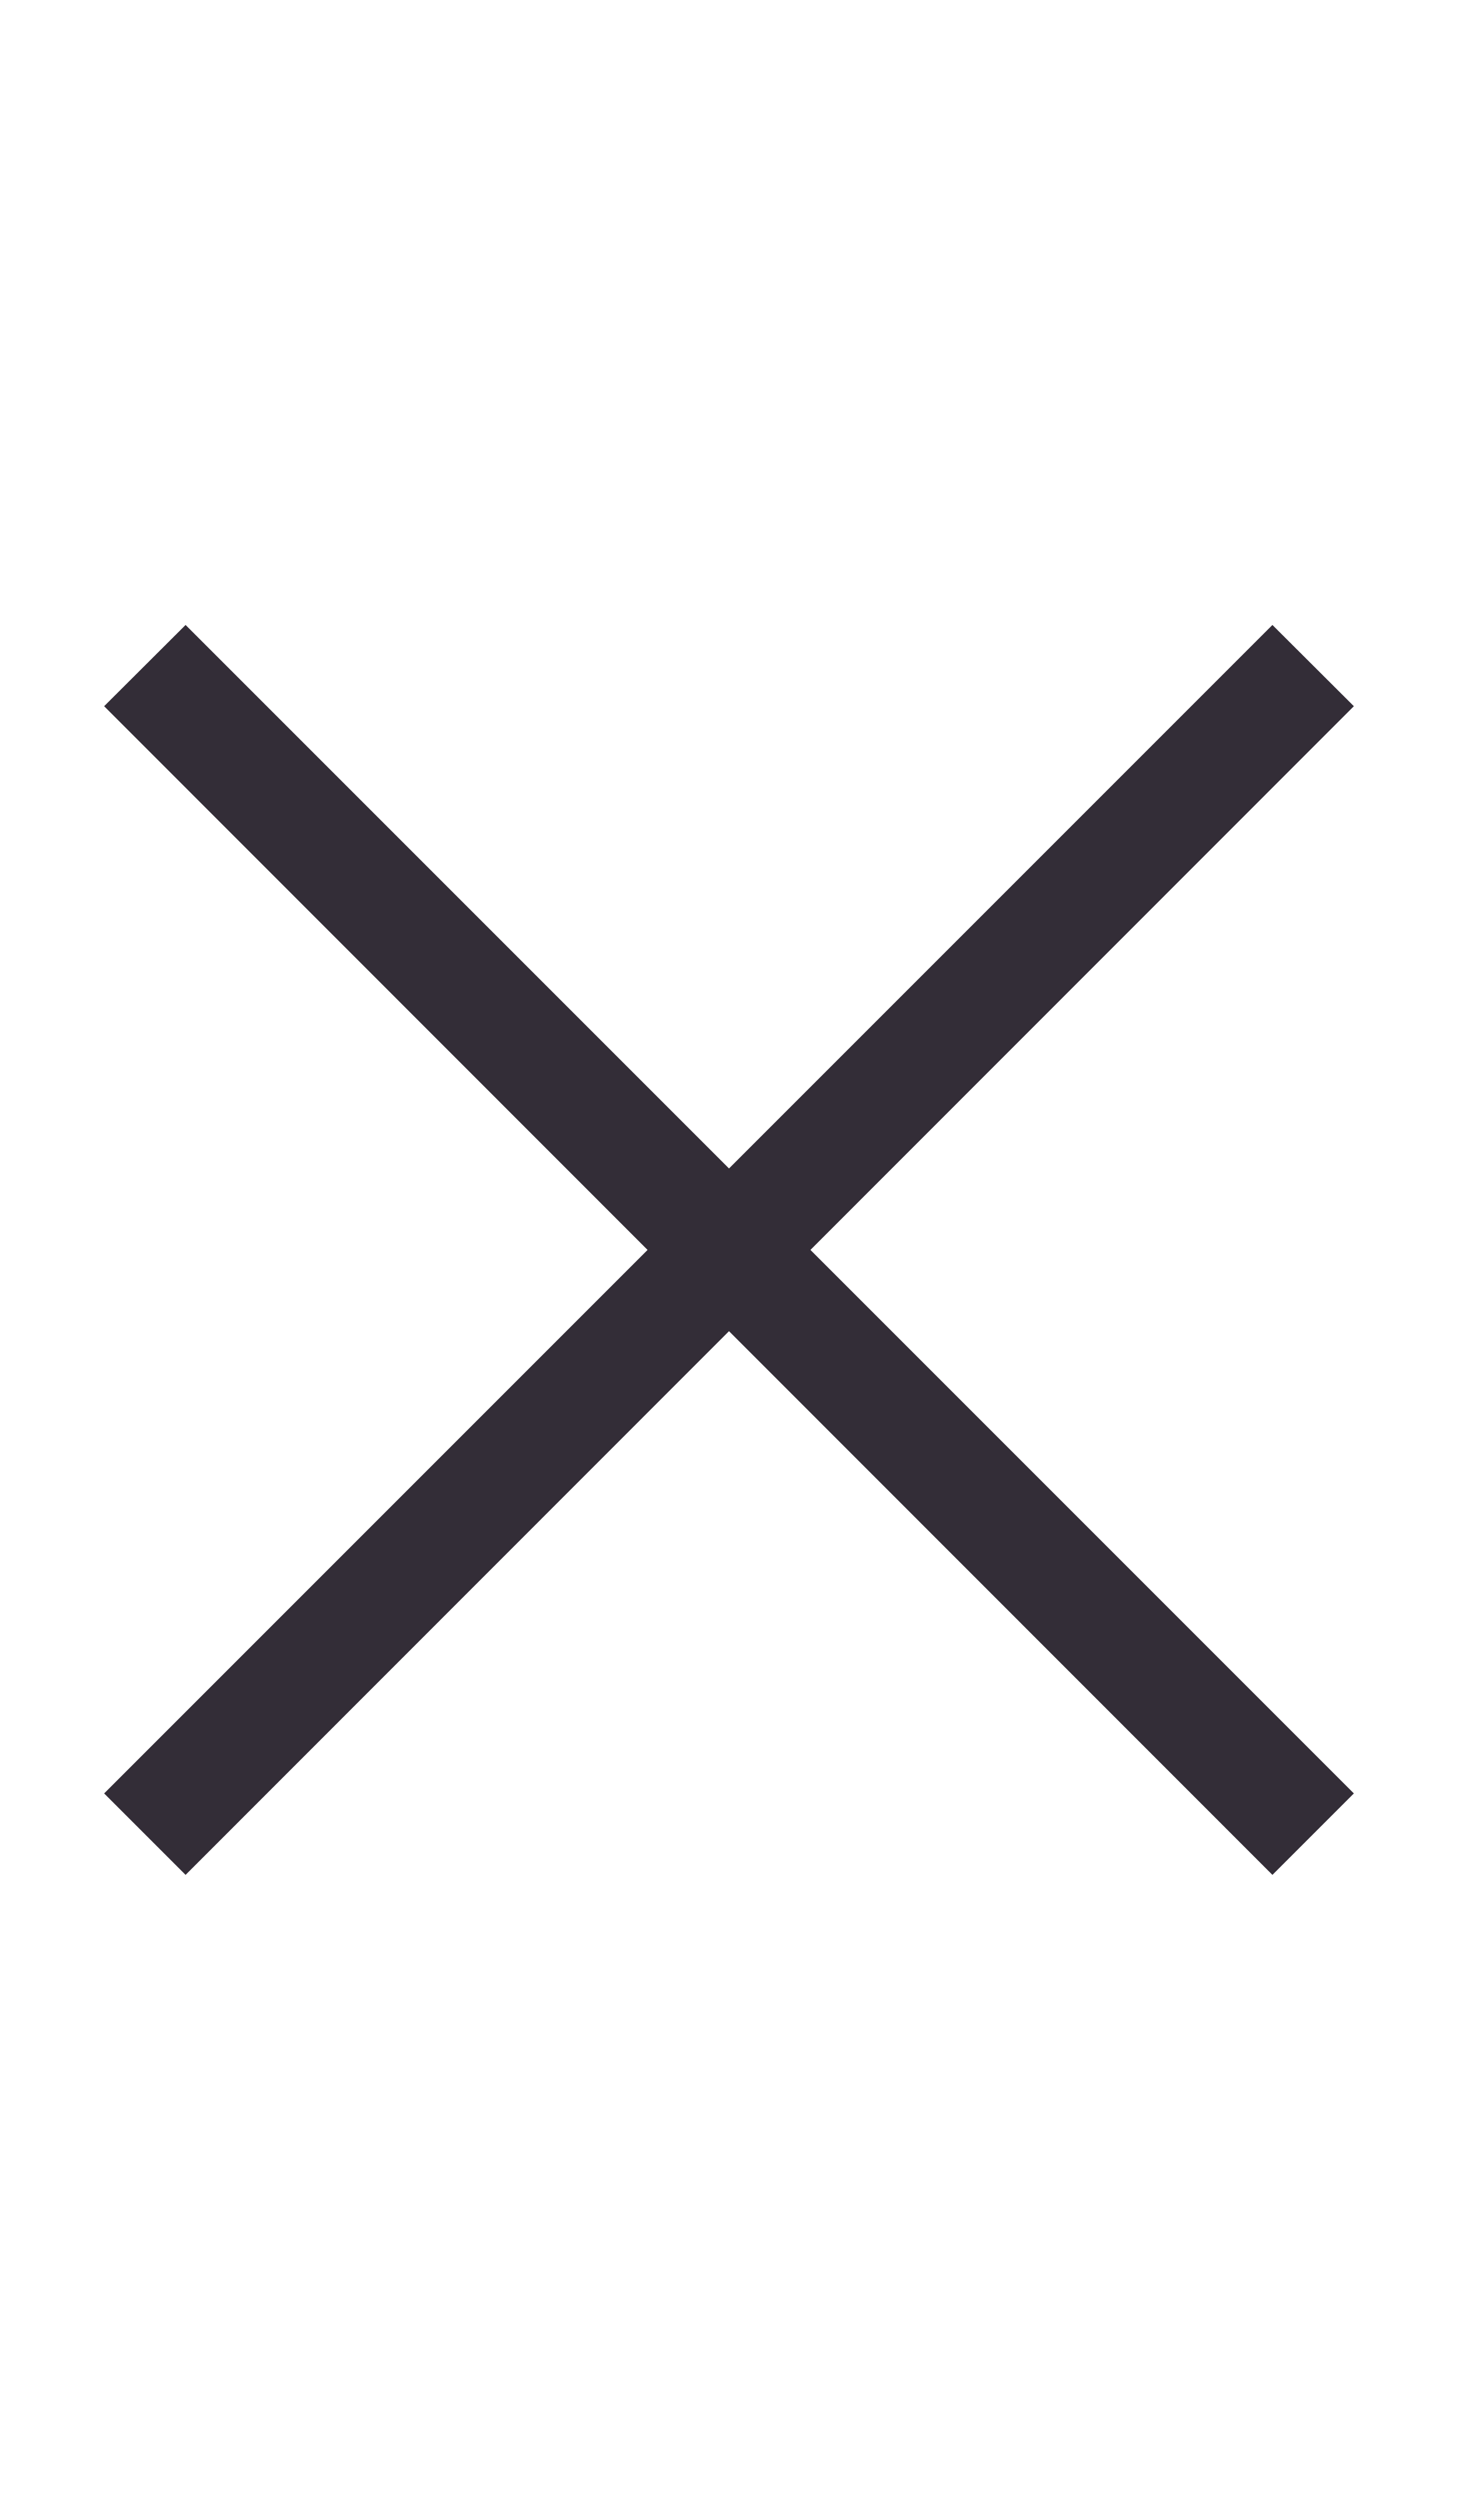 <svg width="14" height="24" xmlns="http://www.w3.org/2000/svg"><path d="M6.218 12L1 17.218l.782.782L7 12.78 12.218 18l.782-.782L7.782 12 13 6.78 12.218 6 7 11.218 1.782 6 1 6.78 6.218 12z" fill="#332D37" fill-rule="evenodd"/></svg>